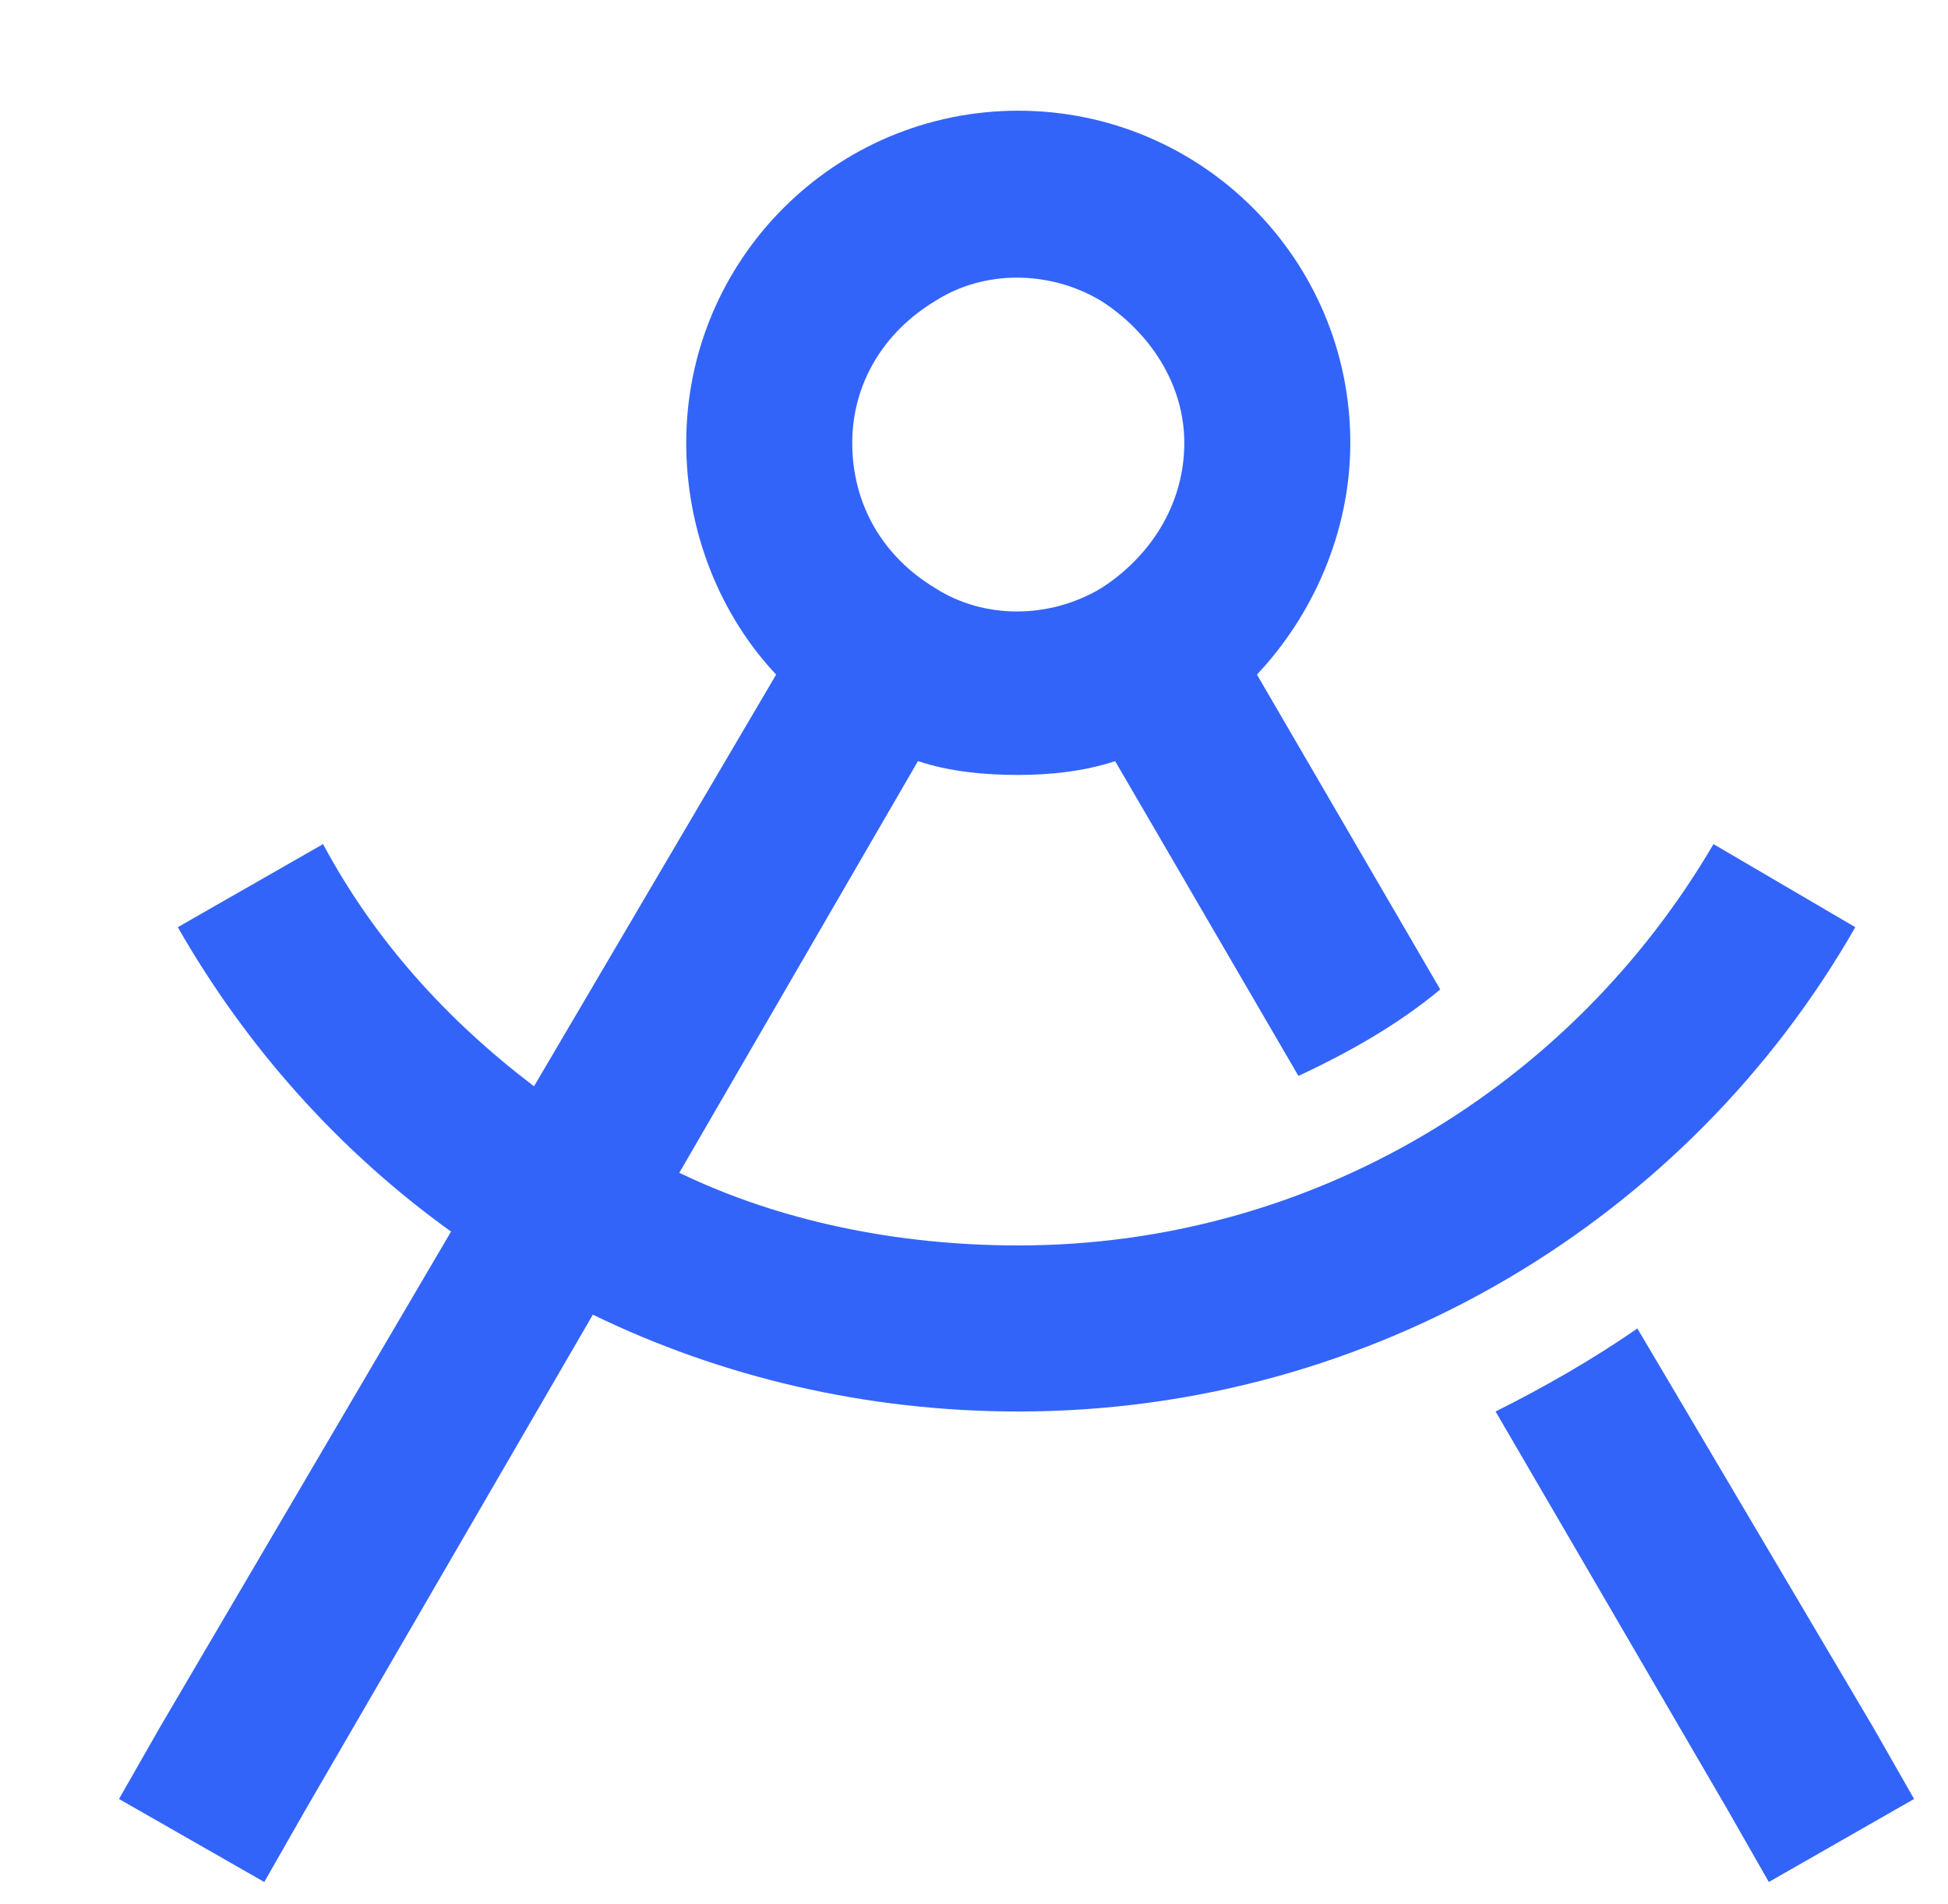 <?xml version="1.0" encoding="UTF-8"?>
<svg xmlns="http://www.w3.org/2000/svg" width="44" height="43" viewBox="0 0 44 43" fill="none">
  <g filter="url(#filter0_d_10681_5663)">
    <path d="M24.75 8C24.75 6.672 23.969 5.5 22.875 4.797C21.703 4.094 20.219 4.094 19.125 4.797C17.953 5.5 17.25 6.672 17.25 8C17.25 9.406 17.953 10.578 19.125 11.281C20.219 11.984 21.703 11.984 22.875 11.281C23.969 10.578 24.75 9.406 24.75 8ZM23.188 15.188C22.484 15.422 21.703 15.5 21 15.5C20.219 15.5 19.438 15.422 18.734 15.188L13.344 24.484C15.609 25.578 18.266 26.125 21 26.125C27.641 26.125 33.5 22.531 36.703 17.062L39.906 18.938C36.156 25.5 29.047 29.875 21 29.875C17.562 29.875 14.281 29.094 11.391 27.688L4.906 38.859L3.969 40.5L0.688 38.625L1.625 36.984L8.188 25.812C5.688 24.016 3.578 21.672 2.016 18.938L5.297 17.062C6.469 19.25 8.109 21.047 10.062 22.531L15.531 13.234C14.281 11.906 13.5 10.031 13.5 8C13.5 3.859 16.859 0.5 21 0.5C25.141 0.5 28.5 3.859 28.5 8C28.5 10.031 27.641 11.906 26.391 13.234L30.531 20.344C29.594 21.125 28.5 21.75 27.328 22.297L23.188 15.188ZM40.297 36.984L41.234 38.625L37.953 40.5L37.016 38.859L31.781 29.875C32.875 29.328 33.969 28.703 34.984 28L40.297 36.984Z" fill="#3364FA"></path>
  </g>
  <defs>
    <filter id="filter0_d_10681_5663" x="0.688" y="0.5" width="42.547" height="42" filterUnits="userSpaceOnUse" color-interpolation-filters="sRGB">
      <feFlood flood-opacity="0" result="BackgroundImageFix"></feFlood>
      <feColorMatrix in="SourceAlpha" type="matrix" values="0 0 0 0 0 0 0 0 0 0 0 0 0 0 0 0 0 0 127 0" result="hardAlpha"></feColorMatrix>
      <feOffset dx="2" dy="2"></feOffset>
      <feComposite in2="hardAlpha" operator="out"></feComposite>
      <feColorMatrix type="matrix" values="0 0 0 0 0.722 0 0 0 0 0.988 0 0 0 0 0.749 0 0 0 1 0"></feColorMatrix>
      <feBlend mode="normal" in2="BackgroundImageFix" result="effect1_dropShadow_10681_5663"></feBlend>
      <feBlend mode="normal" in="SourceGraphic" in2="effect1_dropShadow_10681_5663" result="shape"></feBlend>
    </filter>
  </defs>
</svg>
